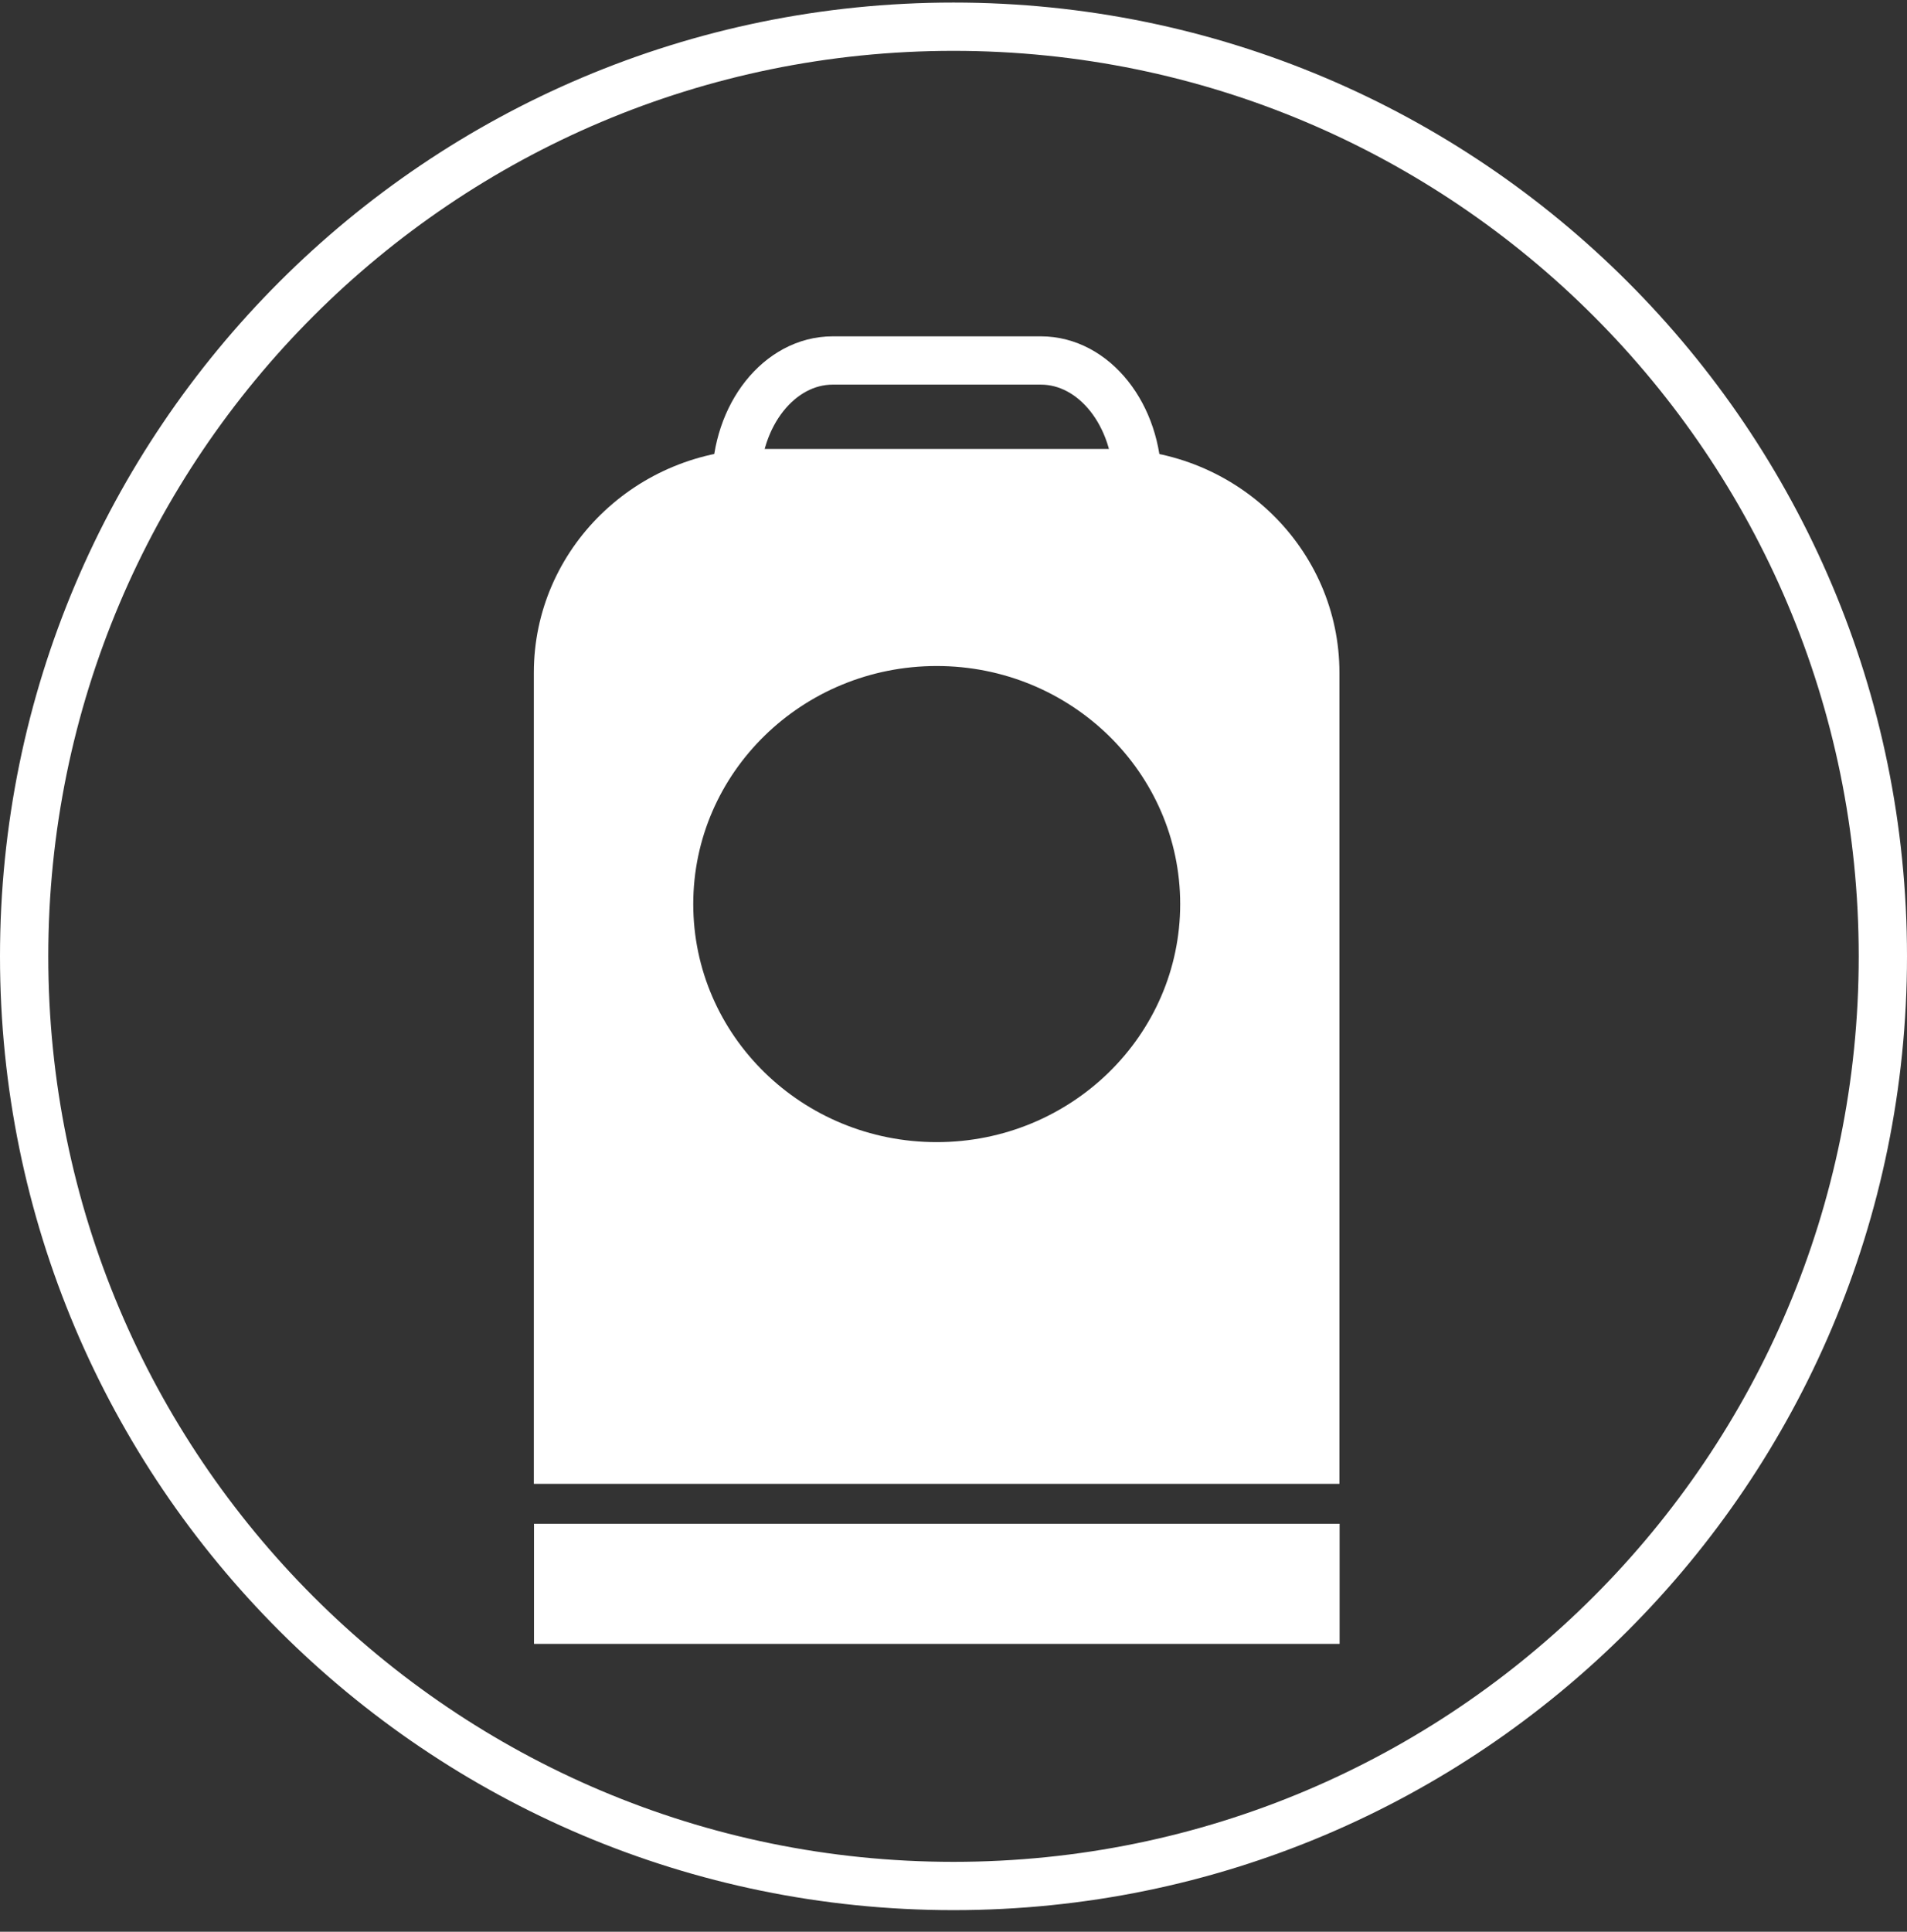 <?xml version="1.0" encoding="UTF-8"?> <svg xmlns="http://www.w3.org/2000/svg" width="79" height="80" viewBox="0 0 79 80" fill="none"><rect x="0" y="0" width="79" height="80" fill="#333333" stroke="none"/><path d="M30.497 19.968C30.497 17.182 32.289 14.929 34.497 14.929H43.12C45.329 14.929 47.121 17.189 47.121 19.968" stroke="white" stroke-width="2" stroke-miterlimit="10"></path><path d="M55.495 63.105H22.122V68.079H55.495V63.105Z" fill="white"></path><path d="M38.805 47.3C33.232 47.3 28.719 42.89 28.719 37.441C28.719 31.992 33.239 27.582 38.805 27.582C44.371 27.582 48.891 32 48.891 37.441C48.891 42.883 44.371 47.3 38.805 47.3M46.009 18.593H31.594C26.357 18.593 22.115 22.74 22.115 27.86V61.452H55.488V27.86C55.488 22.74 51.246 18.593 46.009 18.593V18.593Z" fill="white"></path><path d="M39.5 78.106C60.763 78.106 78 60.869 78 39.606C78 18.343 60.763 1.106 39.5 1.106C18.237 1.106 1 18.343 1 39.606C1 60.869 18.237 78.106 39.5 78.106Z" stroke="white" stroke-width="2"></path></svg> 